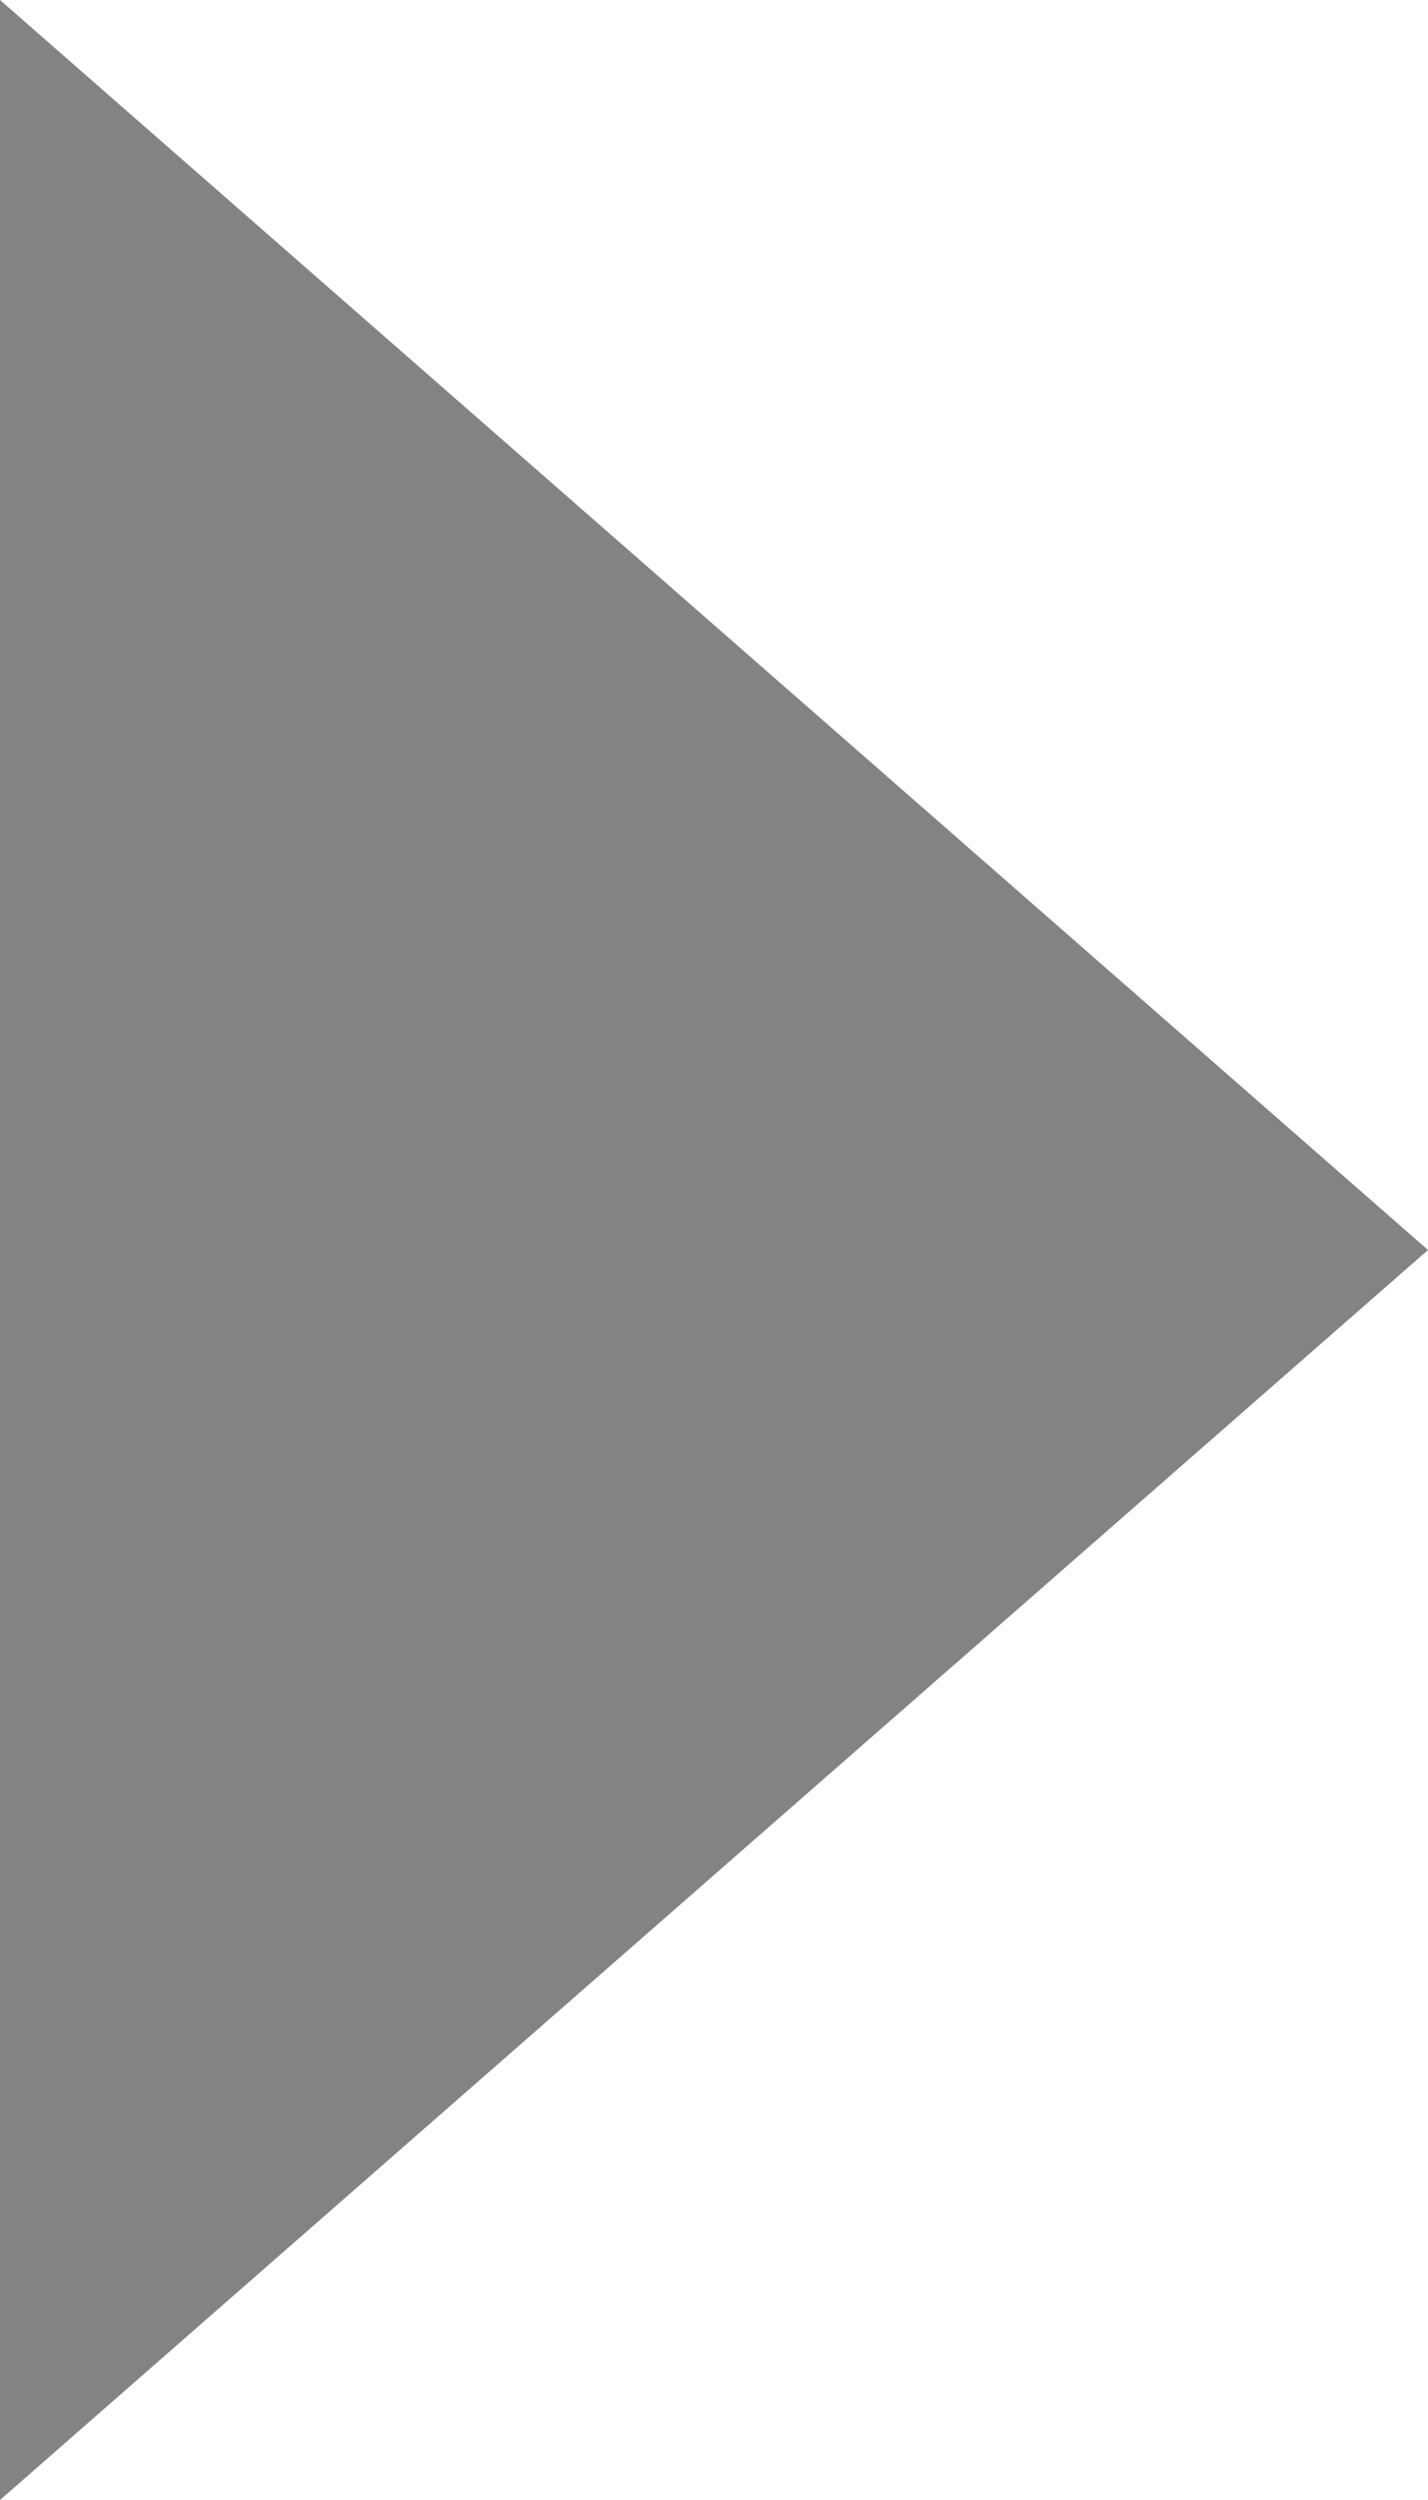<svg id="Icon_-_Carret--Right_20" data-name="Icon - Carret--Right / 20" xmlns="http://www.w3.org/2000/svg" xmlns:xlink="http://www.w3.org/1999/xlink" width="5" height="8.75" viewBox="0 0 5 8.75">
  <defs>
    <clipPath id="clip-path">
      <path id="Tracciato_4269" data-name="Tracciato 4269" d="M998.125-28.375l5,4.375-5,4.375Z" fill="#838383" clip-rule="evenodd"/>
    </clipPath>
    <clipPath id="clip-path-2">
      <path id="Tracciato_4268" data-name="Tracciato 4268" d="M990-14h20V-34H990Z" fill="#838383"/>
    </clipPath>
  </defs>
  <g id="Raggruppa_4218" data-name="Raggruppa 4218" transform="translate(-998.125 28.375)" clip-path="url(#clip-path)">
    <g id="Raggruppa_4217" data-name="Raggruppa 4217" clip-path="url(#clip-path-2)">
      <path id="Tracciato_4267" data-name="Tracciato 4267" d="M993.125-33.375h15v18.75h-15Z" fill="#838383"/>
    </g>
  </g>
</svg>
